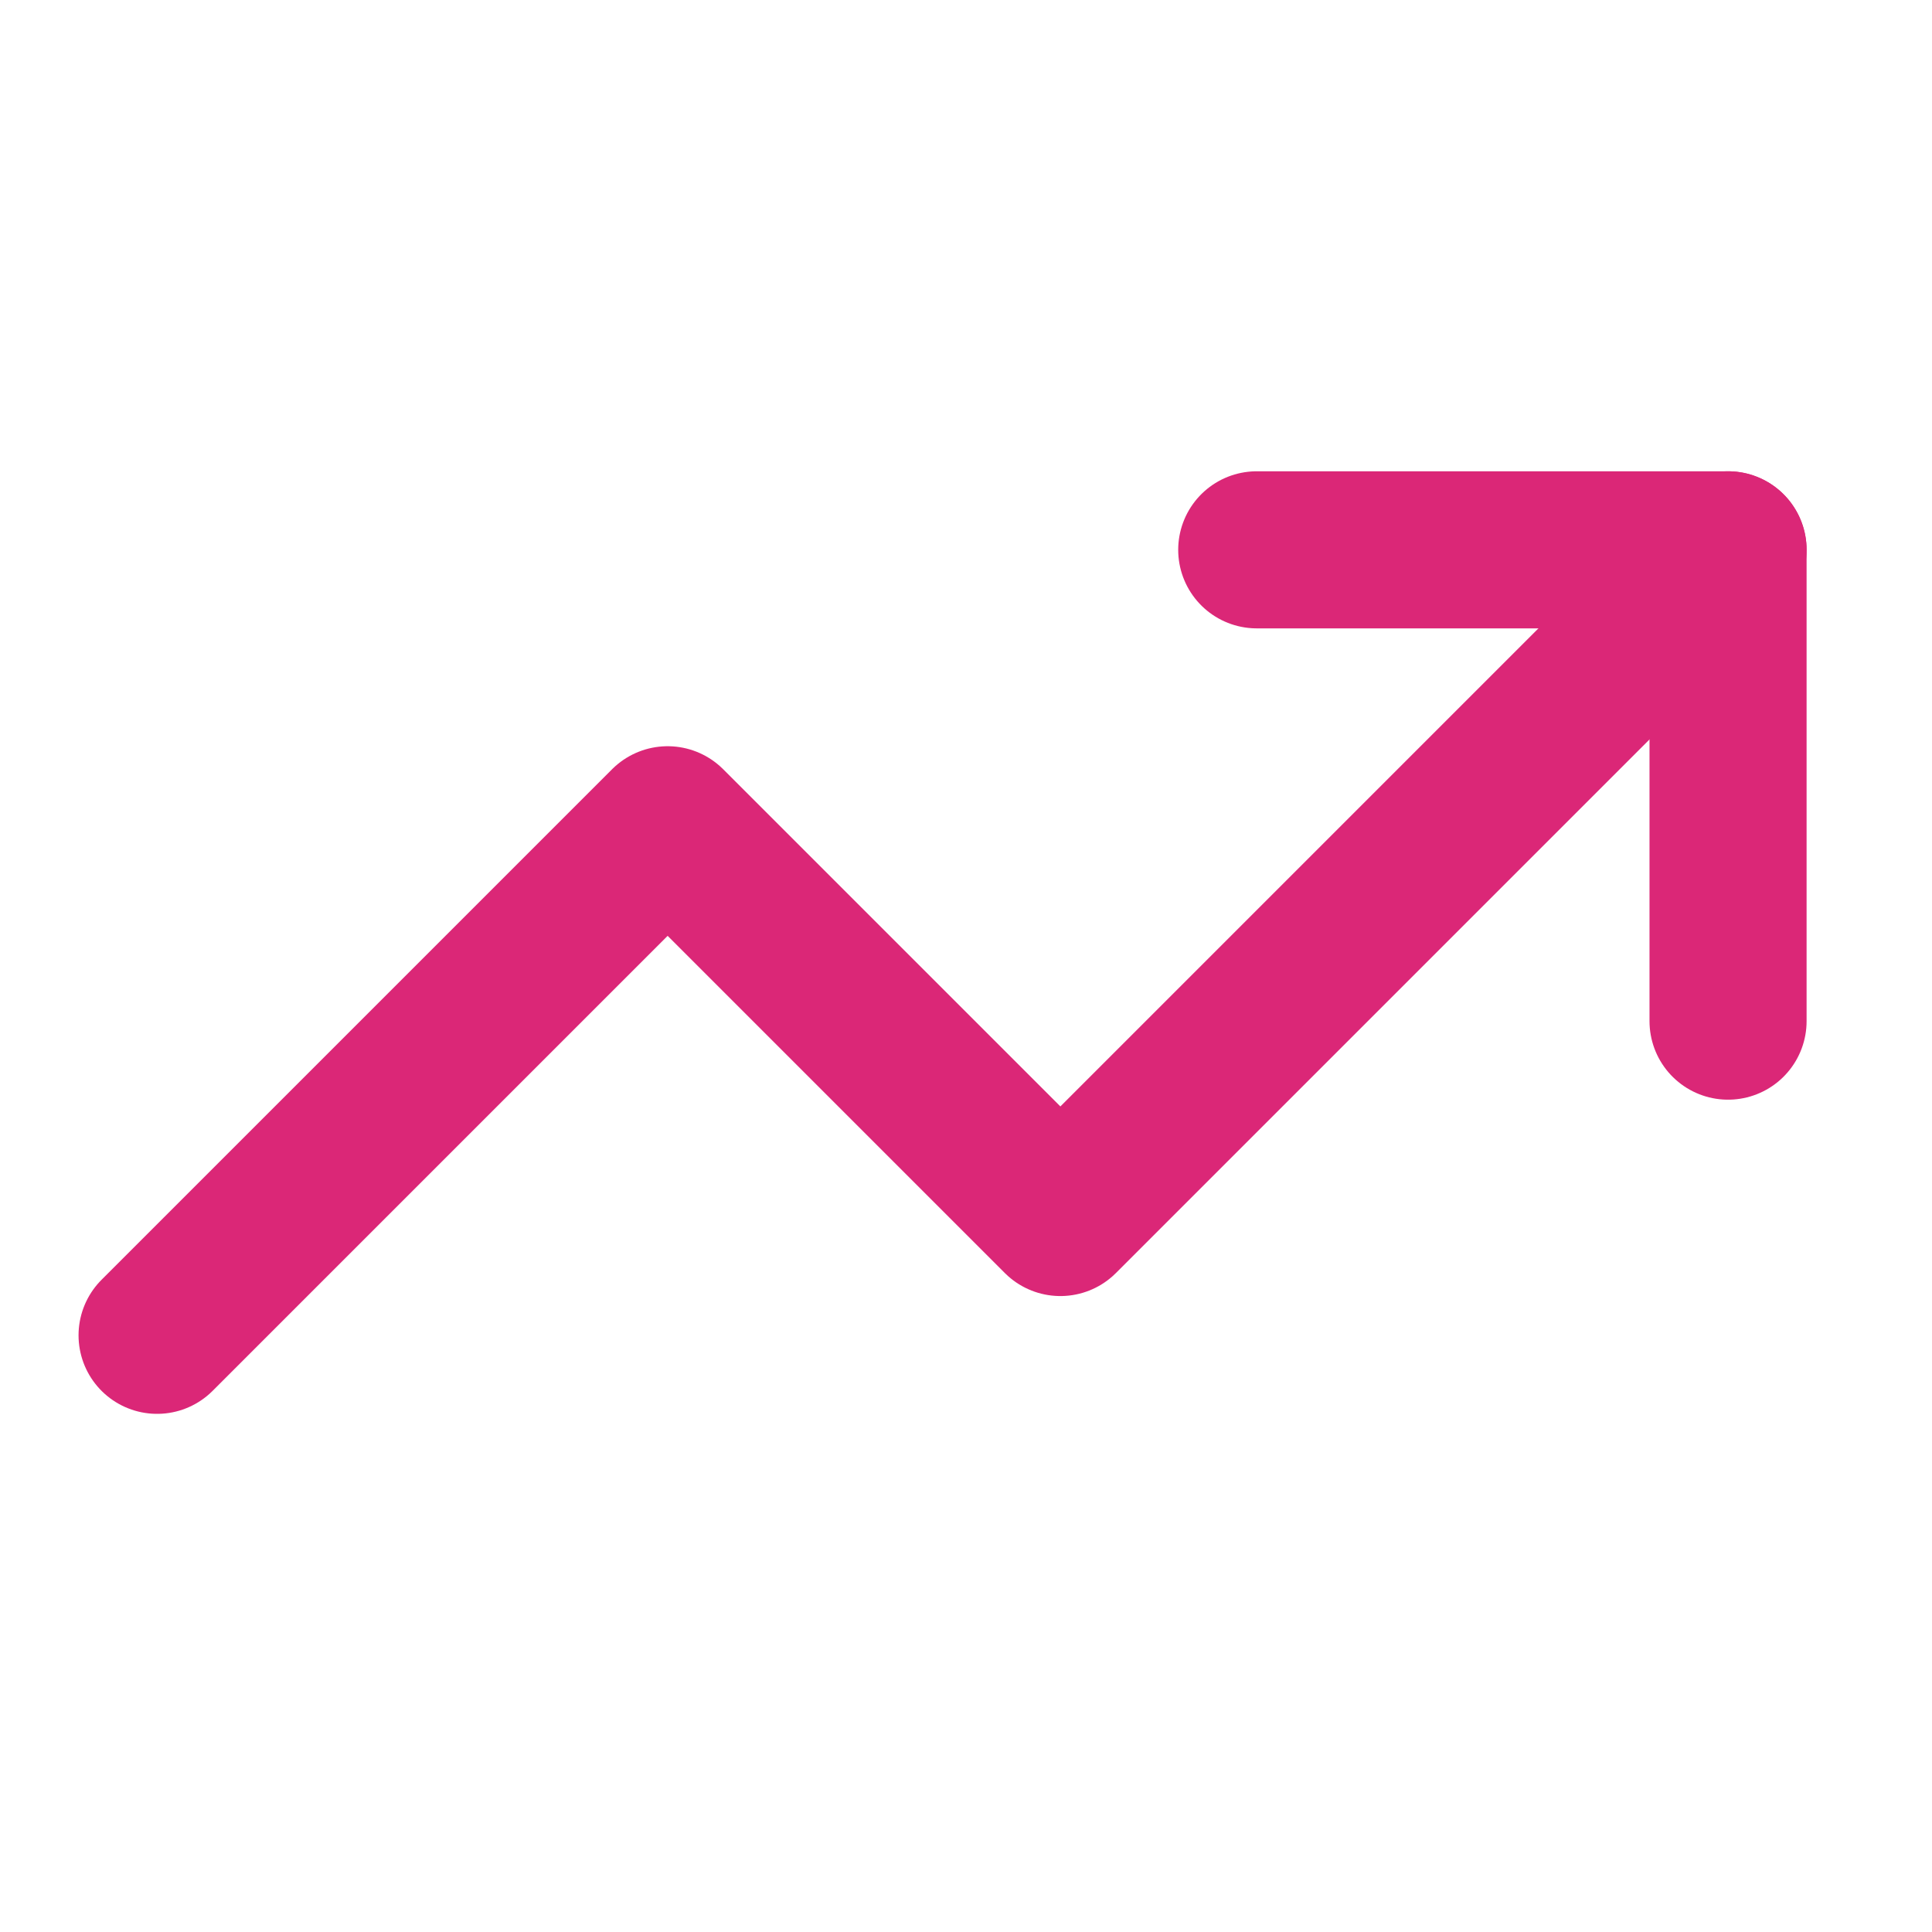 <svg width="39" height="39" viewBox="0 0 39 39" fill="none" xmlns="http://www.w3.org/2000/svg">
<path d="M25.369 11.099H34.883V20.613" stroke="#DB2777" stroke-width="3.171" stroke-linecap="round" stroke-linejoin="round"/>
<path d="M34.883 11.099L21.405 24.577L13.477 16.649L3.171 26.955" stroke="#DB2777" stroke-width="3.171" stroke-linecap="round" stroke-linejoin="round"/>
</svg>
